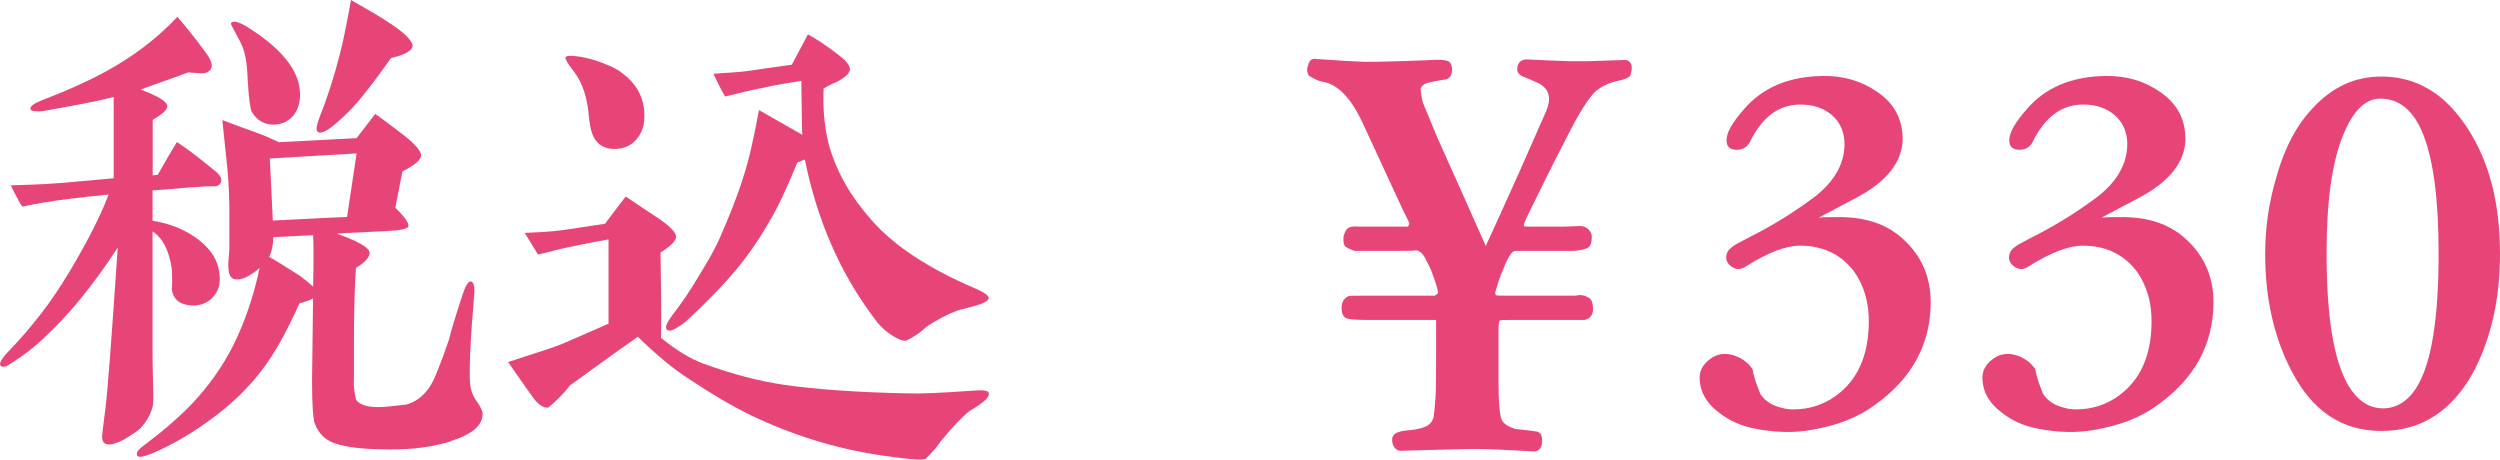 <?xml version="1.0" encoding="UTF-8"?><svg id="_レイヤー_2" xmlns="http://www.w3.org/2000/svg" viewBox="0 0 371.34 68.26"><g id="_レイヤー_1-2"><g><path d="m31.81,27.67c-.67,0-1.42,0-2.1.08-1.88.07-3.53.3-4.95.38l-2.1.15v4.5c1.27.22,2.4.52,3.38.9,1.72.67,3.15,1.57,4.35,2.7,1.42,1.35,2.17,2.92,2.25,4.8.08,1.35-.38,2.4-1.28,3.23-.97.82-2.1,1.12-3.45.9-1.43-.23-2.18-.98-2.4-2.33.08-.67.08-1.65,0-3.07-.38-2.62-1.28-4.5-2.85-5.55v17.85c0,2.62.08,4.35.08,5.02.07,1.95,0,3-.08,3.23-.3,1.12-.9,2.17-1.8,3.15-.45.45-1.28.97-2.4,1.65-1.12.6-1.95.82-2.47.75-.53-.08-.83-.45-.83-1.12,0-.45.38-3.23.45-3.83.38-2.85.97-10.95,1.88-24.3-3.6,5.55-7.28,10.05-11.02,13.5-1.43,1.35-3.08,2.62-4.88,3.75-.75.52-1.28.6-1.5.3-.23-.23,0-.75.67-1.58.97-1.05,2.47-2.55,4.27-4.8,2.93-3.52,5.62-7.87,8.25-12.82,1.12-2.17,2.1-4.2,2.85-6.22-2.25.22-4.27.45-6.07.67-2.33.3-4.58.67-6.75,1.12-.15-.15-.75-1.2-1.72-3.15,1.72-.08,4.35-.08,7.8-.38l7.5-.67v-12.07c-2.32.6-5.85,1.27-10.57,2.1-1.12.07-1.72,0-1.8-.3-.08-.38.45-.82,1.58-1.27,1.72-.67,4.27-1.65,7.5-3.22,5.33-2.62,9.53-5.77,12.75-9.22.83.97,2.25,2.62,4.05,5.1.83,1.05,1.12,1.88,1.05,2.25-.08.6-.53.98-1.42,1.05-.23,0-.98-.07-2.1-.15-.68.3-2.48.9-5.4,1.95-.52.23-1.12.38-1.65.6,2.62.98,3.97,1.8,3.97,2.48,0,.52-.75,1.2-2.17,2.02v8.25l.75-.08c.52-.9,1.42-2.55,2.85-4.87,1.28.82,3.08,2.17,5.55,4.2.9.67,1.2,1.35.97,1.8-.15.38-.45.53-.97.6Zm35.17,37.87c-2.33.75-4.95,1.12-7.72,1.2-4.05.07-7.05-.15-9.08-.75-1.72-.45-2.85-1.5-3.45-3.15-.23-.75-.38-2.85-.38-6.23,0-1.12.07-5.25.15-12.3-.3.23-.97.45-2.02.75-1.95,4.35-3.83,7.65-5.62,9.97-1.88,2.47-4.12,4.65-6.75,6.67-3.15,2.4-6.3,4.27-9.45,5.62-1.28.52-2.03.68-2.25.38-.08-.07-.08-.23-.08-.3,0-.38.45-.83,1.28-1.42,2.7-2.02,5.02-4.05,6.9-6,2.47-2.62,4.5-5.47,6.07-8.55,1.73-3.45,3.08-7.35,3.98-11.62-1.58,1.35-2.85,1.88-3.75,1.65-.6-.15-.9-.82-.9-1.95,0-.38,0-.83.08-1.5s.08-1.12.08-1.5v-4.35c0-1.73,0-4.42-.38-7.95l-.67-6.38c1.12.45,3,1.12,5.47,2.02.83.3,1.8.75,2.92,1.27l11.55-.6c.6-.75,1.5-1.95,2.77-3.6.98.68,2.4,1.73,4.42,3.3,1.58,1.27,2.4,2.25,2.4,2.85,0,.67-.9,1.42-2.78,2.4-.38,1.8-.67,3.6-1.05,5.4,1.42,1.35,2.03,2.25,1.95,2.77-.08.22-.75.52-2.1.6-1.87.15-4.72.23-8.55.45,1.2.45,2.1.82,2.77,1.12,1.35.67,2.03,1.2,2.1,1.65.08.67-.6,1.5-2.02,2.32-.23,3.23-.3,7.35-.3,12.45v4.2c-.08.83.07,1.8.3,2.92.52.75,1.58,1.12,3.3,1.12.9,0,2.33-.15,4.2-.38,1.35-.38,2.47-1.2,3.45-2.62.67-.97,1.58-3.3,2.85-6.97.37-1.5,1.05-3.75,2.02-6.67.45-1.42.9-2.1,1.28-2.02.38.08.6.75.45,2.18-.07,1.35-.3,3.37-.45,6-.23,3.67-.23,6-.15,6.97.08.9.38,1.8.97,2.62.6.83.9,1.5.9,1.88,0,1.73-1.58,3.07-4.72,4.05Zm-23.47-48.3c-.75.82-1.72,1.27-2.92,1.27-1.42,0-2.47-.68-3.22-1.95-.22-.52-.45-2.25-.6-5.1-.08-2.17-.38-3.9-1.05-5.17-1.35-2.55-1.42-2.7-1.42-2.77,0-.15.15-.3.53-.3.52,0,1.5.45,2.77,1.35,4.65,3.08,6.97,6.23,6.97,9.52,0,1.27-.38,2.32-1.05,3.15Zm-2.92,18c0,1.12-.22,2.1-.6,2.92.97.52,2.47,1.5,4.5,2.77.52.38,1.2.9,2.02,1.65.08-3.75.08-6.3,0-7.65l-5.92.3Zm12.38-12.45c-2.48.15-6.83.38-12.9.75.07,1.12.22,4.2.45,9.22,4.88-.23,8.55-.45,11.03-.53l1.42-9.45Zm5.1-14.17c-.9,1.27-2.25,3.23-4.2,5.62-1.27,1.65-2.62,2.92-3.75,3.9-1.42,1.27-2.32,1.72-2.85,1.5-.38-.23-.3-.9.15-2.1,1.12-2.77,2.17-6,3.07-9.52.45-1.73.98-4.35,1.65-8.02,2.62,1.5,4.58,2.62,6,3.6,2.02,1.35,3.07,2.47,3.15,3.15,0,.75-1.05,1.35-3.22,1.88Z" style="fill:#e74478;"/><path d="m146.03,59.7c-.67.52-1.35.97-2.03,1.35-1.12.9-2.55,2.4-4.27,4.5-.53.83-1.28,1.65-2.25,2.62-.67.23-3.08,0-7.05-.6-6.38-.98-12.67-2.92-18.82-5.85-2.78-1.35-5.85-3.15-9.22-5.4-2.25-1.42-4.8-3.52-7.65-6.3-.98.67-4.35,3.07-10.05,7.2-.75.98-1.8,2.1-3.22,3.3-.6.15-1.43-.3-2.25-1.42-1.05-1.42-2.25-3.23-3.75-5.32,2.92-.98,5.4-1.73,7.27-2.4.83-.3,3.38-1.43,7.65-3.3v-12.52c-1.27.23-3.37.6-6.15,1.2-.9.15-2.33.6-4.35,1.05,0-.07-.67-1.12-1.95-3.22,1.28-.08,3.3-.08,5.92-.45l6-.9c.6-.82,1.65-2.17,3.08-4.05,1.87,1.27,3.6,2.4,5.17,3.45,1.57,1.12,2.32,1.95,2.32,2.55,0,.52-.75,1.35-2.32,2.32.07,4.72.15,9,.07,12.67,2.33,1.88,4.42,3.15,6.3,3.83,4.28,1.57,8.33,2.62,12,3.15,4.72.67,10.8,1.12,18.3,1.27,2.03.07,5.17-.08,9.38-.38,1.72-.15,2.62-.08,2.7.3.08.38-.15.83-.82,1.35Zm-51.37-39.15c-.83,1.05-1.95,1.57-3.38,1.57-1.5,0-2.55-.6-3.15-1.88-.38-.75-.6-2.02-.75-3.82-.23-1.8-.68-3.38-1.43-4.72-.3-.52-.75-1.2-1.42-2.02-.45-.68-.6-1.05-.52-1.2s.52-.23,1.35-.15c1.12.08,2.17.38,3.15.67,1.72.6,3,1.12,3.82,1.8,2.17,1.57,3.3,3.6,3.38,6.07.08,1.42-.22,2.62-1.05,3.67Zm50.1,24.9l-2.55.67c-1.42.52-3,1.35-4.58,2.4-.67.68-1.65,1.42-3.07,2.1-.6,0-1.35-.3-2.33-.98s-1.72-1.42-2.4-2.4c-5.03-6.67-8.47-14.55-10.28-23.55-.15.07-.52.22-1.12.45-1.57,3.83-2.92,6.75-4.2,8.85-1.8,3.15-3.9,6.07-6.3,8.7-1.28,1.42-3.3,3.52-6.15,6.15-1.12.82-1.88,1.27-2.25,1.27s-.6-.15-.6-.52.38-1.05,1.12-2.02c1.12-1.43,2.4-3.3,3.83-5.7,1.35-2.18,2.4-4.05,3.08-5.62,1.27-2.92,2.47-5.85,3.37-8.7.9-2.7,1.65-6.07,2.4-10.2,1.42.83,3.6,2.03,6.45,3.68-.07-.23-.07-2.85-.15-8.02-1.42.23-3.45.52-6.15,1.12-1.2.23-2.93.67-5.17,1.2-.45-.75-1.05-1.87-1.73-3.37,1.5-.15,3.45-.15,5.85-.52,0,0,1.95-.3,5.78-.83l2.4-4.5c1.28.68,2.7,1.65,4.28,2.85,1.35.98,2.02,1.8,1.95,2.4-.07.52-.67,1.12-1.8,1.73-.52.22-1.2.52-2.1,1.05-.15,3.15.15,6,.83,8.55,1.12,3.9,3.22,7.57,6.37,11.1,3.38,3.82,8.47,7.12,15.3,10.05,1.42.6,2.1,1.12,2.02,1.5-.15.38-.82.75-2.1,1.12Z" style="fill:#e74478;"/><path d="m240.13,12.06c-1.26.27-2.25.81-3.06,1.44-.99.9-2.34,2.97-4.05,6.3-2.7,5.22-4.77,9.45-6.3,12.6-.27.63-.45.99-.36,1.17,0,.09.45.09,1.35.09h4.68l2.34-.09c.45,0,.81.18,1.17.45.36.36.54.72.54,1.17,0,.81-.18,1.26-.45,1.53-.36.27-1.08.45-2.16.54h-8.64c-.36,0-.63.18-.9.63-.27.45-.63,1.08-.99,2.07-.45.99-.81,2.07-1.08,3.06-.18.45-.18.72,0,.81,0,.09.81.09,2.34.09h9.45c.36-.09.63-.09.72-.09.45,0,.9.18,1.35.45.36.27.54.81.54,1.62,0,.9-.45,1.44-1.26,1.62h-10.71c-1.17,0-1.8,0-1.89.09-.09.09-.18.63-.18,1.53v7.47c0,3.15.18,5.04.45,5.67.27.63.9,1.08,2.07,1.44.81.09,1.89.18,3.06.36.63.09.9.54.9,1.35,0,.99-.36,1.53-1.08,1.62-.27,0-2.07-.09-5.4-.27-1.89-.09-3.15-.09-3.87-.09-.45,0-.63,0-7.56.18-2.7.09-2.97.09-3.15.09-.54,0-1.08-.54-1.17-1.17-.09-.45-.09-.81.18-1.17.27-.36.99-.63,2.34-.72.99-.09,1.71-.27,2.16-.45.81-.27,1.26-.81,1.44-1.53.09-.63.18-1.62.27-2.88s.09-3.6.09-7.02v-4.5h-10.26c-1.53,0-2.52-.09-2.88-.18-.63-.18-.9-.72-.9-1.62,0-.81.36-1.44.99-1.71.09-.09.81-.09,2.07-.09h10.71c.09,0,.27-.09.54-.36.09-.18-.18-1.17-.81-2.88-.27-.81-.63-1.44-.9-1.98-.45-.99-.99-1.44-1.53-1.53-.36.09-.81.09-2.79.09h-6.39c-.27-.09-.72-.27-1.35-.63-.18-.27-.27-.63-.27-1.17,0-.45.18-.9.45-1.35.27-.36.81-.54,1.71-.45h7.38c.09,0,.18-.18.27-.45,0-.09-.36-.81-.99-2.07l-6.12-13.23c-1.71-3.51-3.6-5.4-5.76-5.76-.63-.09-1.26-.45-2.07-.9-.27-.45-.36-.99-.09-1.62.09-.45.36-.81.81-.9.09,0,.9.09,2.61.18,1.08.09,2.7.18,4.86.27,1.17,0,2.88,0,5.31-.09,1.98-.09,3.51-.09,4.59-.18,1.53-.09,2.52,0,2.88.36.27.45.36.9.27,1.53-.09.45-.36.81-.81.99-.81.09-1.71.27-2.88.54-.45.18-.81.45-.9.72-.09.18,0,.9.27,2.16l2.16,5.22c1.98,4.41,4.41,9.81,7.2,16.11,1.35-2.97,2.97-6.48,4.86-10.71l4.05-9.18c.99-2.25.45-3.69-1.53-4.5-.45-.18-.99-.45-1.71-.72s-1.08-.72-.99-1.35c.09-.81.63-1.26,1.44-1.26,1.35.09,3.42.18,6.21.27h2.88c5.13-.18,5.22-.18,5.49-.18.54,0,.99.45.99,1.17,0,.27-.09.63-.18.99-.09.45-.81.72-2.07.99Z" style="fill:#e74478;"/><path d="m278.46,60.17c-2.48,1.84-5.6,3.04-9.36,3.68-2.64.48-5.36.4-8.32-.16-2.16-.4-3.92-1.2-5.44-2.4-1.84-1.36-2.8-3.04-2.88-4.96-.08-1.2.48-2.24,1.6-3.04.96-.72,2.08-.88,3.28-.56s2.24,1.04,2.96,2.08c.16.96.56,2.24,1.2,3.76.72,1.04,1.76,1.68,3.12,2,.56.16,1.12.24,1.76.24,2.4,0,4.56-.72,6.4-2.08,3.12-2.32,4.72-5.84,4.8-10.64.08-3.12-.72-5.76-2.24-7.84-1.92-2.48-4.56-3.76-8-3.76-2.08,0-4.8,1.04-8.08,3.12-.72.48-1.44.48-2.16-.08-.72-.56-.88-1.28-.48-2.16.24-.4.8-.88,1.76-1.36.72-.4,1.84-.96,3.2-1.68,3.12-1.68,5.76-3.44,8-5.12,2.96-2.32,4.4-4.96,4.4-7.84,0-1.68-.64-3.2-1.84-4.24-1.28-1.12-2.88-1.6-4.72-1.6-3.2,0-5.68,1.84-7.52,5.6-.4.72-1.04,1.12-1.92,1.12-1.12,0-1.6-.56-1.52-1.6.08-1.12.96-2.56,2.56-4.4,2.8-3.28,6.72-4.88,11.6-4.96,3.12-.08,5.84.72,8.16,2.32,2.64,1.76,3.84,4.16,3.84,7.12-.08,3.28-2.32,6.24-6.88,8.64-1.2.64-3.04,1.6-5.6,2.96.72-.08,1.6-.08,2.64-.08,4.08-.08,7.44.96,9.92,3.28,2.72,2.48,4.08,5.6,4.08,9.36,0,6.24-2.8,11.36-8.32,15.28Z" style="fill:#e74478;"/><path d="m320.46,60.17c-2.48,1.84-5.6,3.04-9.36,3.68-2.64.48-5.36.4-8.32-.16-2.16-.4-3.92-1.2-5.44-2.4-1.84-1.36-2.8-3.04-2.88-4.96-.08-1.2.48-2.24,1.6-3.04.96-.72,2.08-.88,3.28-.56,1.2.32,2.24,1.04,2.96,2.08.16.96.56,2.24,1.2,3.76.72,1.04,1.76,1.68,3.12,2,.56.16,1.12.24,1.76.24,2.4,0,4.56-.72,6.4-2.08,3.12-2.32,4.72-5.84,4.8-10.64.08-3.12-.72-5.76-2.24-7.84-1.92-2.48-4.56-3.76-8-3.76-2.08,0-4.8,1.04-8.08,3.12-.72.48-1.44.48-2.16-.08-.72-.56-.88-1.28-.48-2.16.24-.4.8-.88,1.76-1.36.72-.4,1.84-.96,3.2-1.68,3.12-1.68,5.76-3.44,8-5.12,2.96-2.32,4.4-4.96,4.4-7.84,0-1.68-.64-3.2-1.84-4.24-1.28-1.12-2.88-1.6-4.72-1.6-3.2,0-5.68,1.84-7.52,5.6-.4.72-1.04,1.12-1.92,1.12-1.12,0-1.6-.56-1.52-1.6.08-1.12.96-2.56,2.56-4.4,2.8-3.28,6.72-4.88,11.6-4.96,3.12-.08,5.84.72,8.16,2.32,2.64,1.76,3.84,4.16,3.84,7.12-.08,3.28-2.32,6.24-6.88,8.64-1.2.64-3.04,1.6-5.6,2.96.72-.08,1.6-.08,2.64-.08,4.08-.08,7.44.96,9.92,3.28,2.72,2.48,4.08,5.6,4.08,9.36,0,6.24-2.8,11.36-8.32,15.28Z" style="fill:#e74478;"/><path d="m367.58,54.89c-3.2,6.08-7.84,9.12-13.84,9.12s-10.4-3.04-13.52-9.2c-2.48-4.88-3.76-10.56-3.76-17.12,0-3.92.56-7.68,1.68-11.44,1.2-4.32,3.04-7.76,5.44-10.24,2.88-3.12,6.24-4.64,10.16-4.64,4.4,0,8.16,1.84,11.2,5.52,4.24,5.2,6.4,12.08,6.4,20.8,0,6.64-1.28,12.32-3.76,17.2Zm-7.6-34.8c-1.36-3.52-3.44-5.36-6.24-5.44-2.32-.08-4.16,1.68-5.68,5.36-1.68,4.08-2.48,9.92-2.48,17.6,0,9.36,1.04,15.84,3.2,19.6,1.36,2.24,2.96,3.36,4.96,3.44,2.16.08,4-1.04,5.36-3.36,2.08-3.52,3.12-10.08,3.12-19.6,0-7.84-.72-13.68-2.24-17.6Z" style="fill:#e74478;"/></g></g></svg>